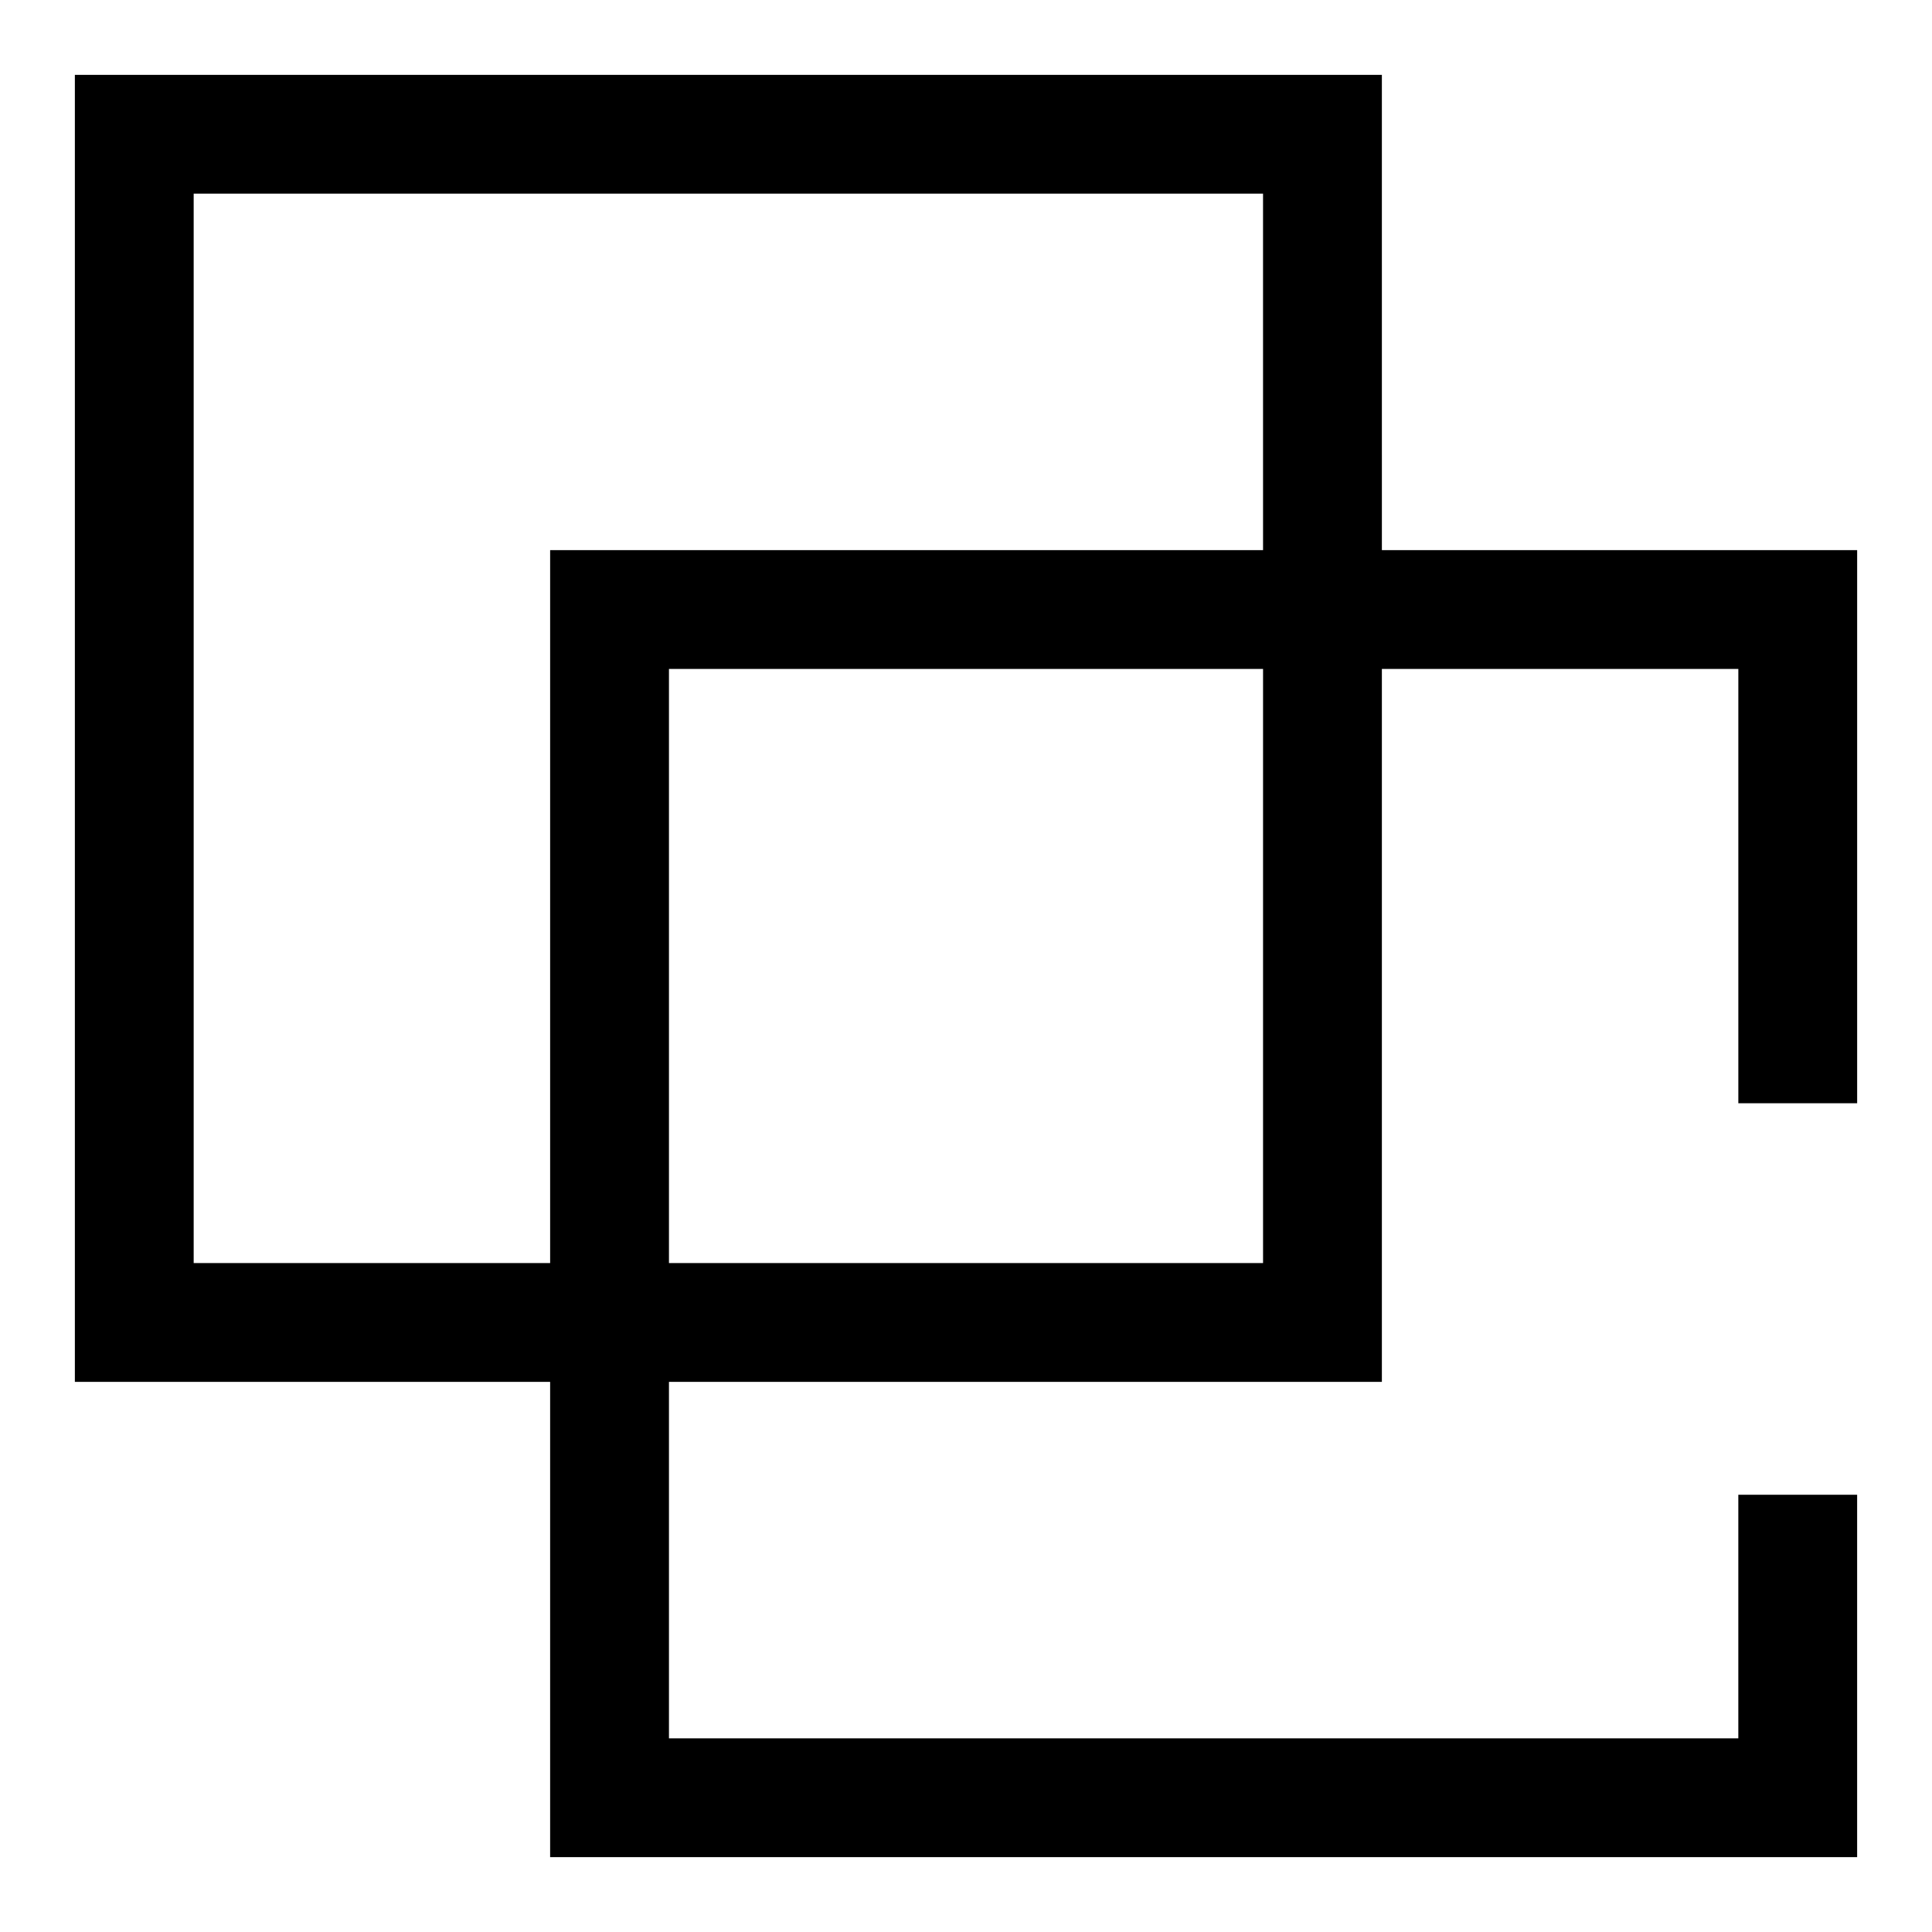 <?xml version="1.0" encoding="UTF-8"?>
<!-- Uploaded to: SVG Repo, www.svgrepo.com, Generator: SVG Repo Mixer Tools -->
<svg fill="#000000" width="800px" height="800px" version="1.1" viewBox="144 144 512 512" xmlns="http://www.w3.org/2000/svg">
 <path d="m510.21 163.84h-346.37v346.37h125.95v125.95h346.37v-96.039h-31.488v64.551h-283.39v-94.465h188.93v-188.93h94.465v115.09h31.488v-146.58h-125.95zm-31.488 314.88h-157.44v-157.44h157.44zm0-188.93h-188.93v188.93h-94.465v-283.39h283.39z"/>
</svg>
